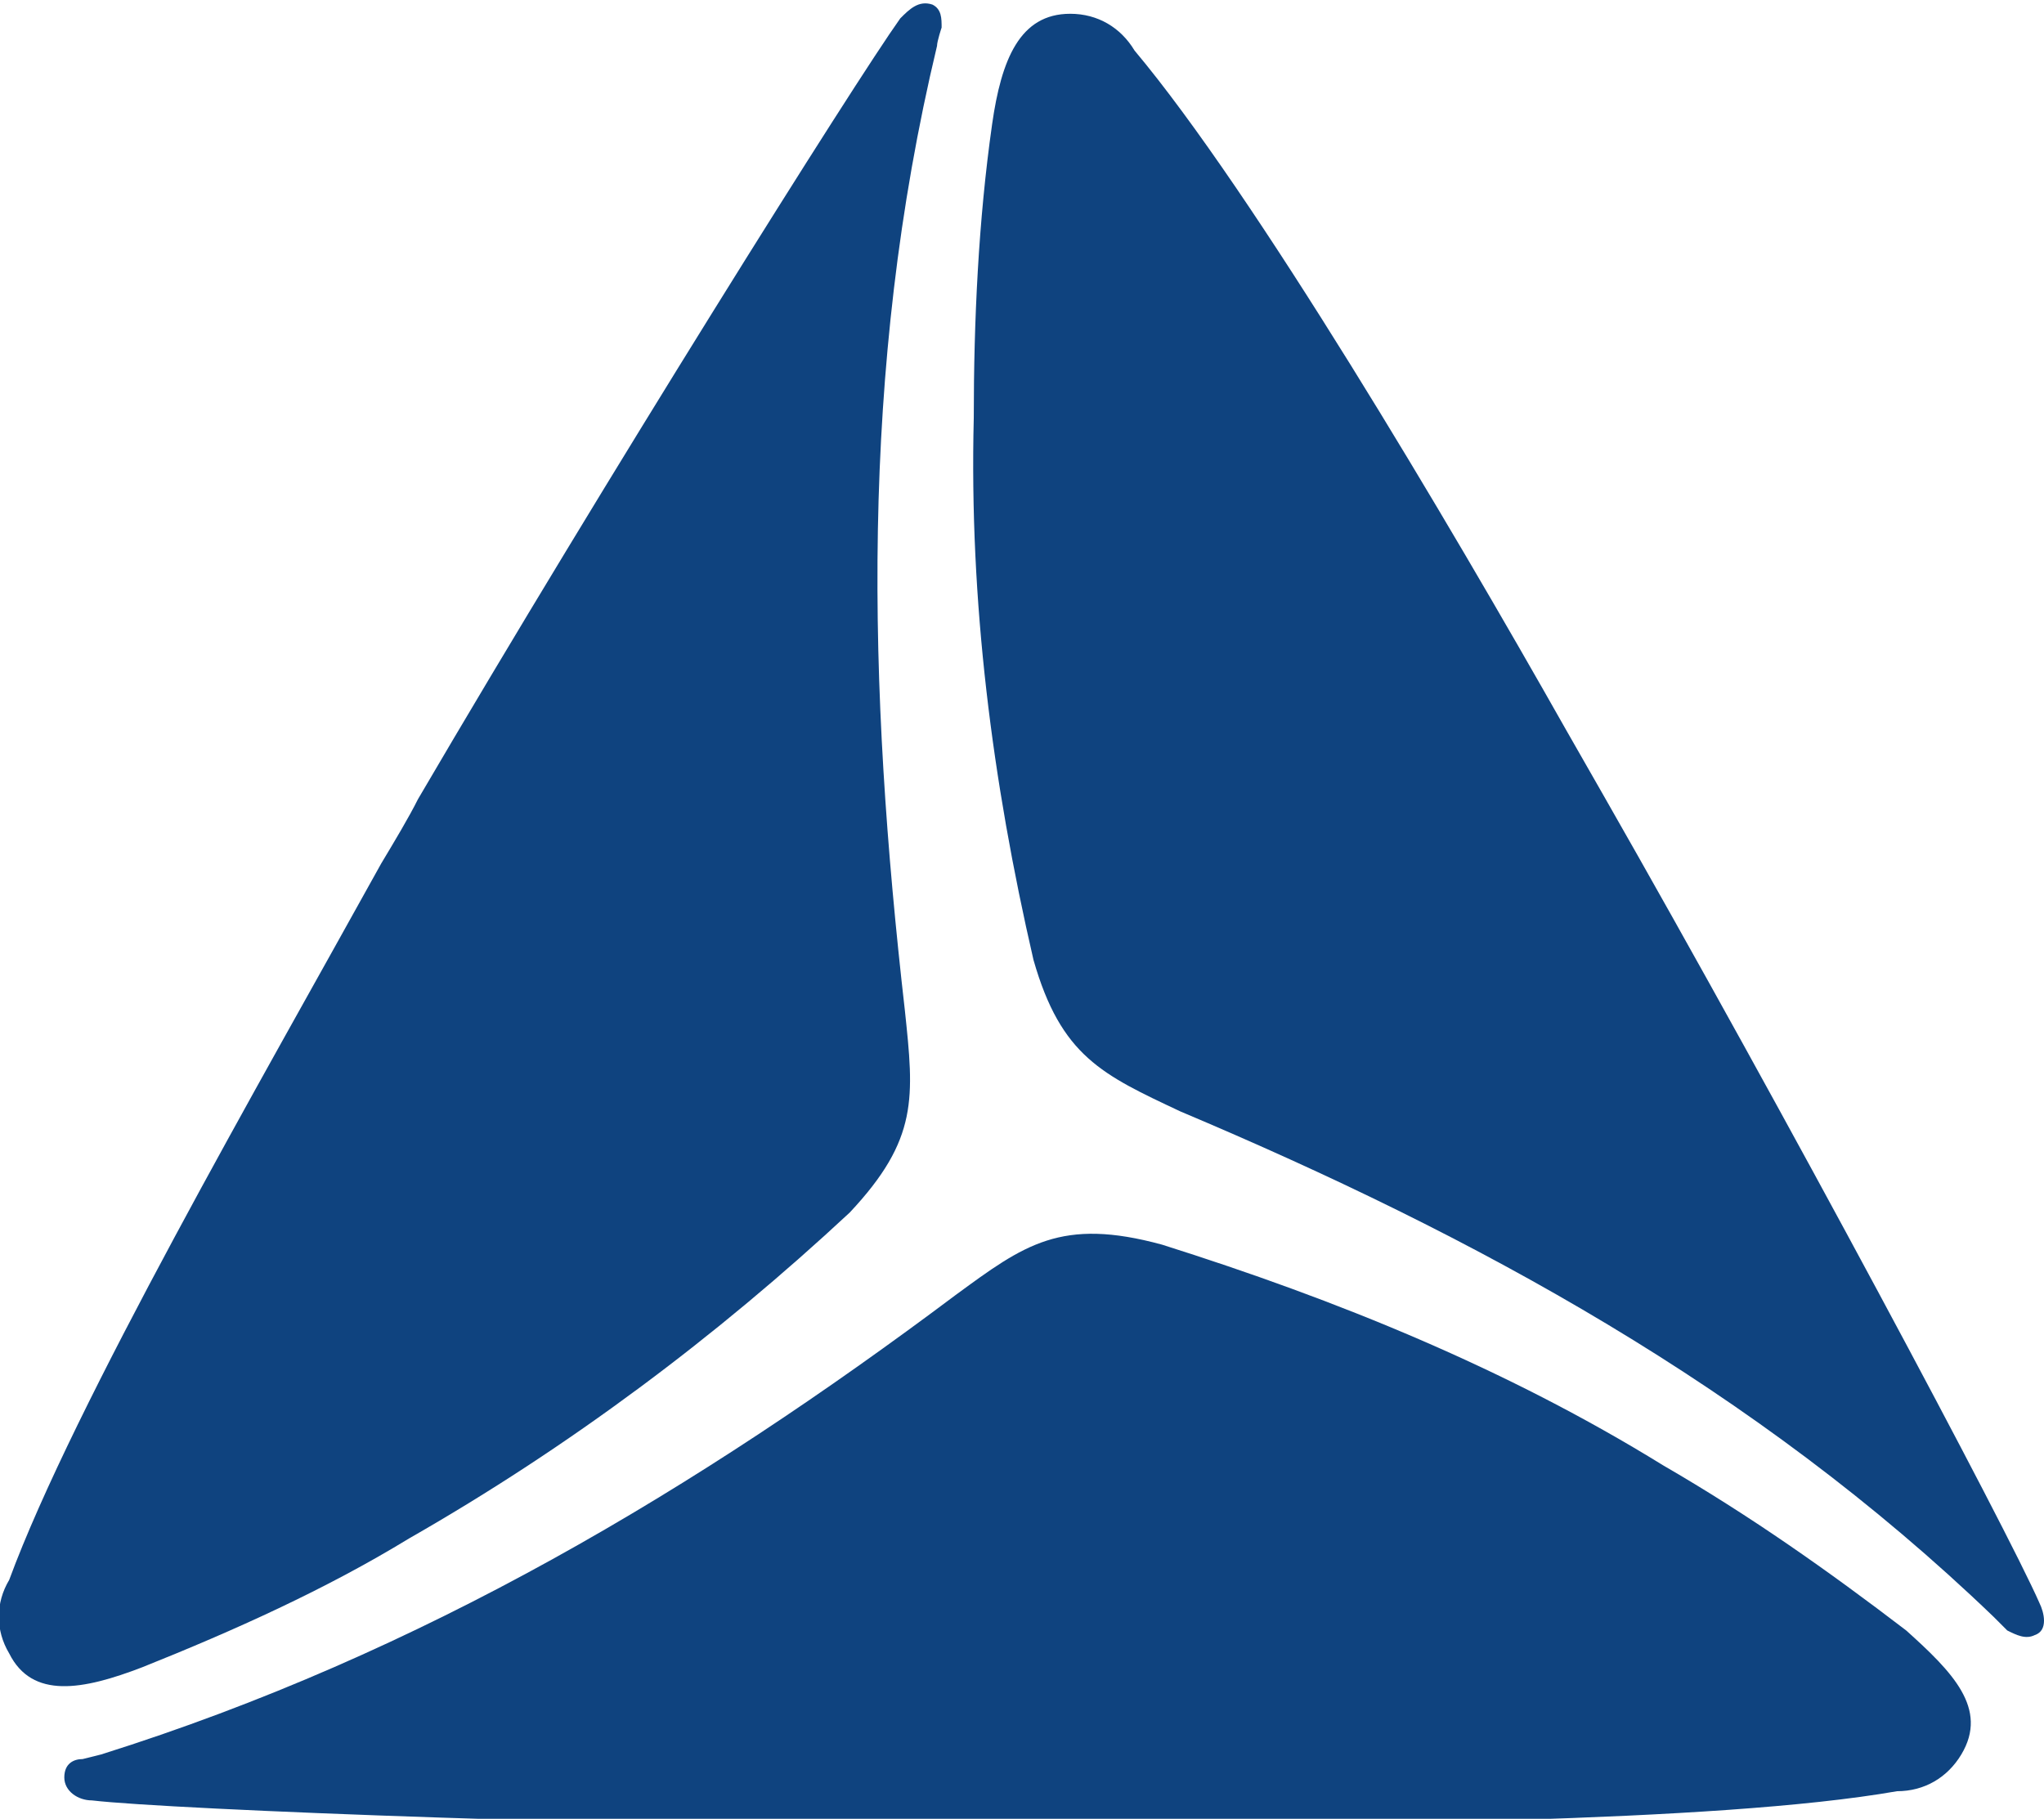 <?xml version="1.0" encoding="utf-8"?>
<!-- Generator: Adobe Illustrator 19.0.0, SVG Export Plug-In . SVG Version: 6.00 Build 0)  -->
<svg version="1.1" id="Layer_1" xmlns="http://www.w3.org/2000/svg" xmlns:xlink="http://www.w3.org/1999/xlink" x="0px" y="0px"
	 viewBox="-86 376.8 44.5 39.6" style="enable-background:new -86 376.8 44.5 39.6;" xml:space="preserve">
<style type="text/css">
	.st0{fill:#0F437F;}
</style>
<title>tbc business logo</title>
<path class="st0" d="M-66.3,398.8c0.2,1.9,0.3,2.8-1.2,4.4c-2.9,2.7-6.1,5.1-9.6,7.1c-1.8,1.1-3.8,2-5.8,2.8
	c-1.3,0.5-2.4,0.7-2.9-0.3c-0.3-0.5-0.3-1.1,0-1.6c1.4-3.8,5.5-10.9,8.1-15.6c0.3-0.5,0.6-1,0.8-1.4c4.1-7,9.5-15.6,10.5-17
	c0.2-0.2,0.4-0.4,0.7-0.3c0.2,0.1,0.2,0.3,0.2,0.5c0,0-0.1,0.3-0.1,0.4C-67.3,384.9-67.1,391.8-66.3,398.8z"/>
<path class="st0" d="M-60.3,401c-1.7-0.8-2.6-1.2-3.2-3.3c-0.9-3.9-1.4-7.8-1.3-11.8c0-2.1,0.1-4.3,0.4-6.4c0.2-1.4,0.6-2.4,1.7-2.4
	c0.6,0,1.1,0.3,1.4,0.8c2.6,3.1,6.8,10.2,9.4,14.8l0.8,1.4c4,7,8.8,16,9.5,17.6c0.1,0.2,0.2,0.6-0.1,0.7c-0.2,0.1-0.4,0-0.6-0.1
	l-0.3-0.3C-47.8,407-53.9,403.7-60.3,401z"/>
<path class="st0" d="M-65.2,405c1.5-1.1,2.3-1.7,4.5-1.1c3.8,1.2,7.5,2.7,10.9,4.8c1.9,1.1,3.6,2.3,5.3,3.6c1,0.9,1.8,1.7,1.2,2.7
	c-0.3,0.5-0.8,0.8-1.4,0.8c-4,0.7-12.2,0.7-17.5,0.8H-64c-8.1,0-18.3-0.4-20-0.6c-0.3,0-0.6-0.2-0.6-0.5s0.2-0.4,0.4-0.4l0.4-0.1
	C-76.8,412.8-70.8,409.2-65.2,405z"/>
</svg>
